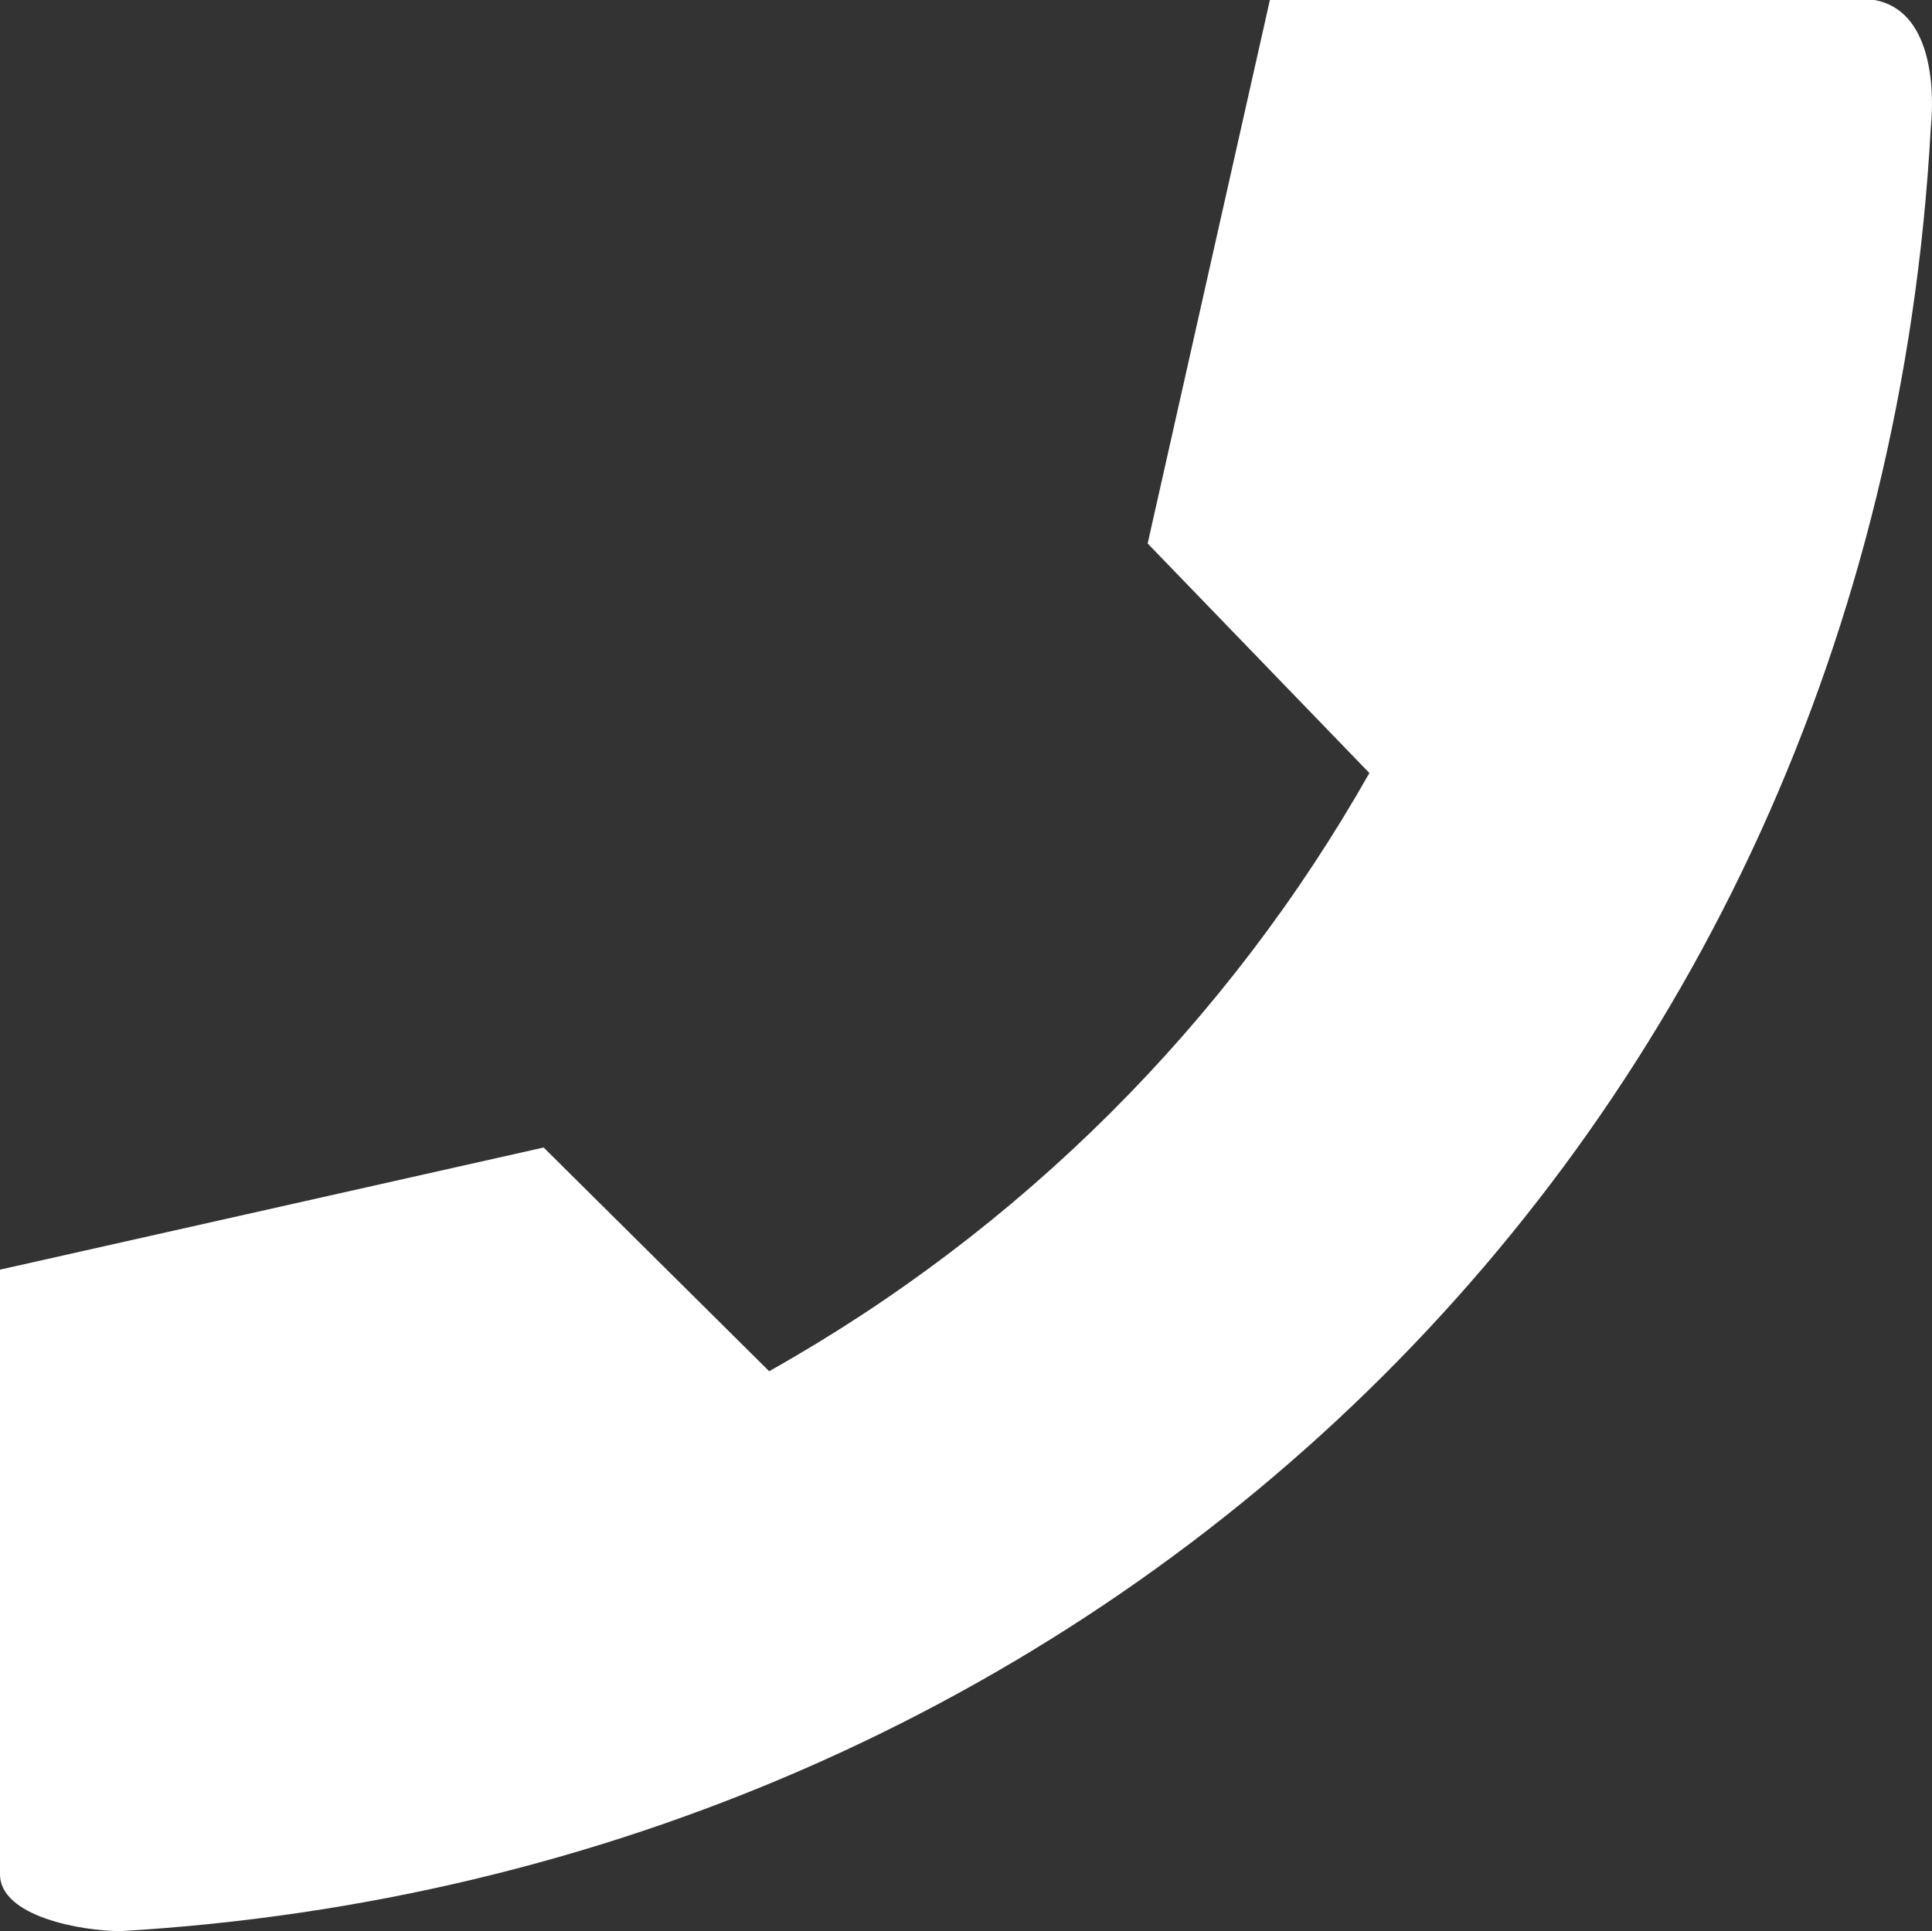 <?xml version="1.0" encoding="UTF-8"?><svg id="_レイヤー_2" xmlns="http://www.w3.org/2000/svg" viewBox="0 0 204.84 204.77"><rect x="0" y="0" width="204.84" height="204.77" fill="#333333" stroke="none"/><defs><style>.cls-1{fill:#fff;}</style></defs><g id="_レイヤー_1-2"><path class="cls-1" d="M204.71,13.59c-5.96,108.22-89.31,185.16-191.89,191.18-4.17,0-12.82-1.54-12.82-6.03v-64.11s57.64-12.95,57.64-12.95l23.91,23.72c26.62-14.95,48.63-36.9,63.66-63.47h-.06l-23.47-24.3L134.64,0h64.11c5.96,1.09,6.41,9.1,5.96,13.59Z"/></g></svg>